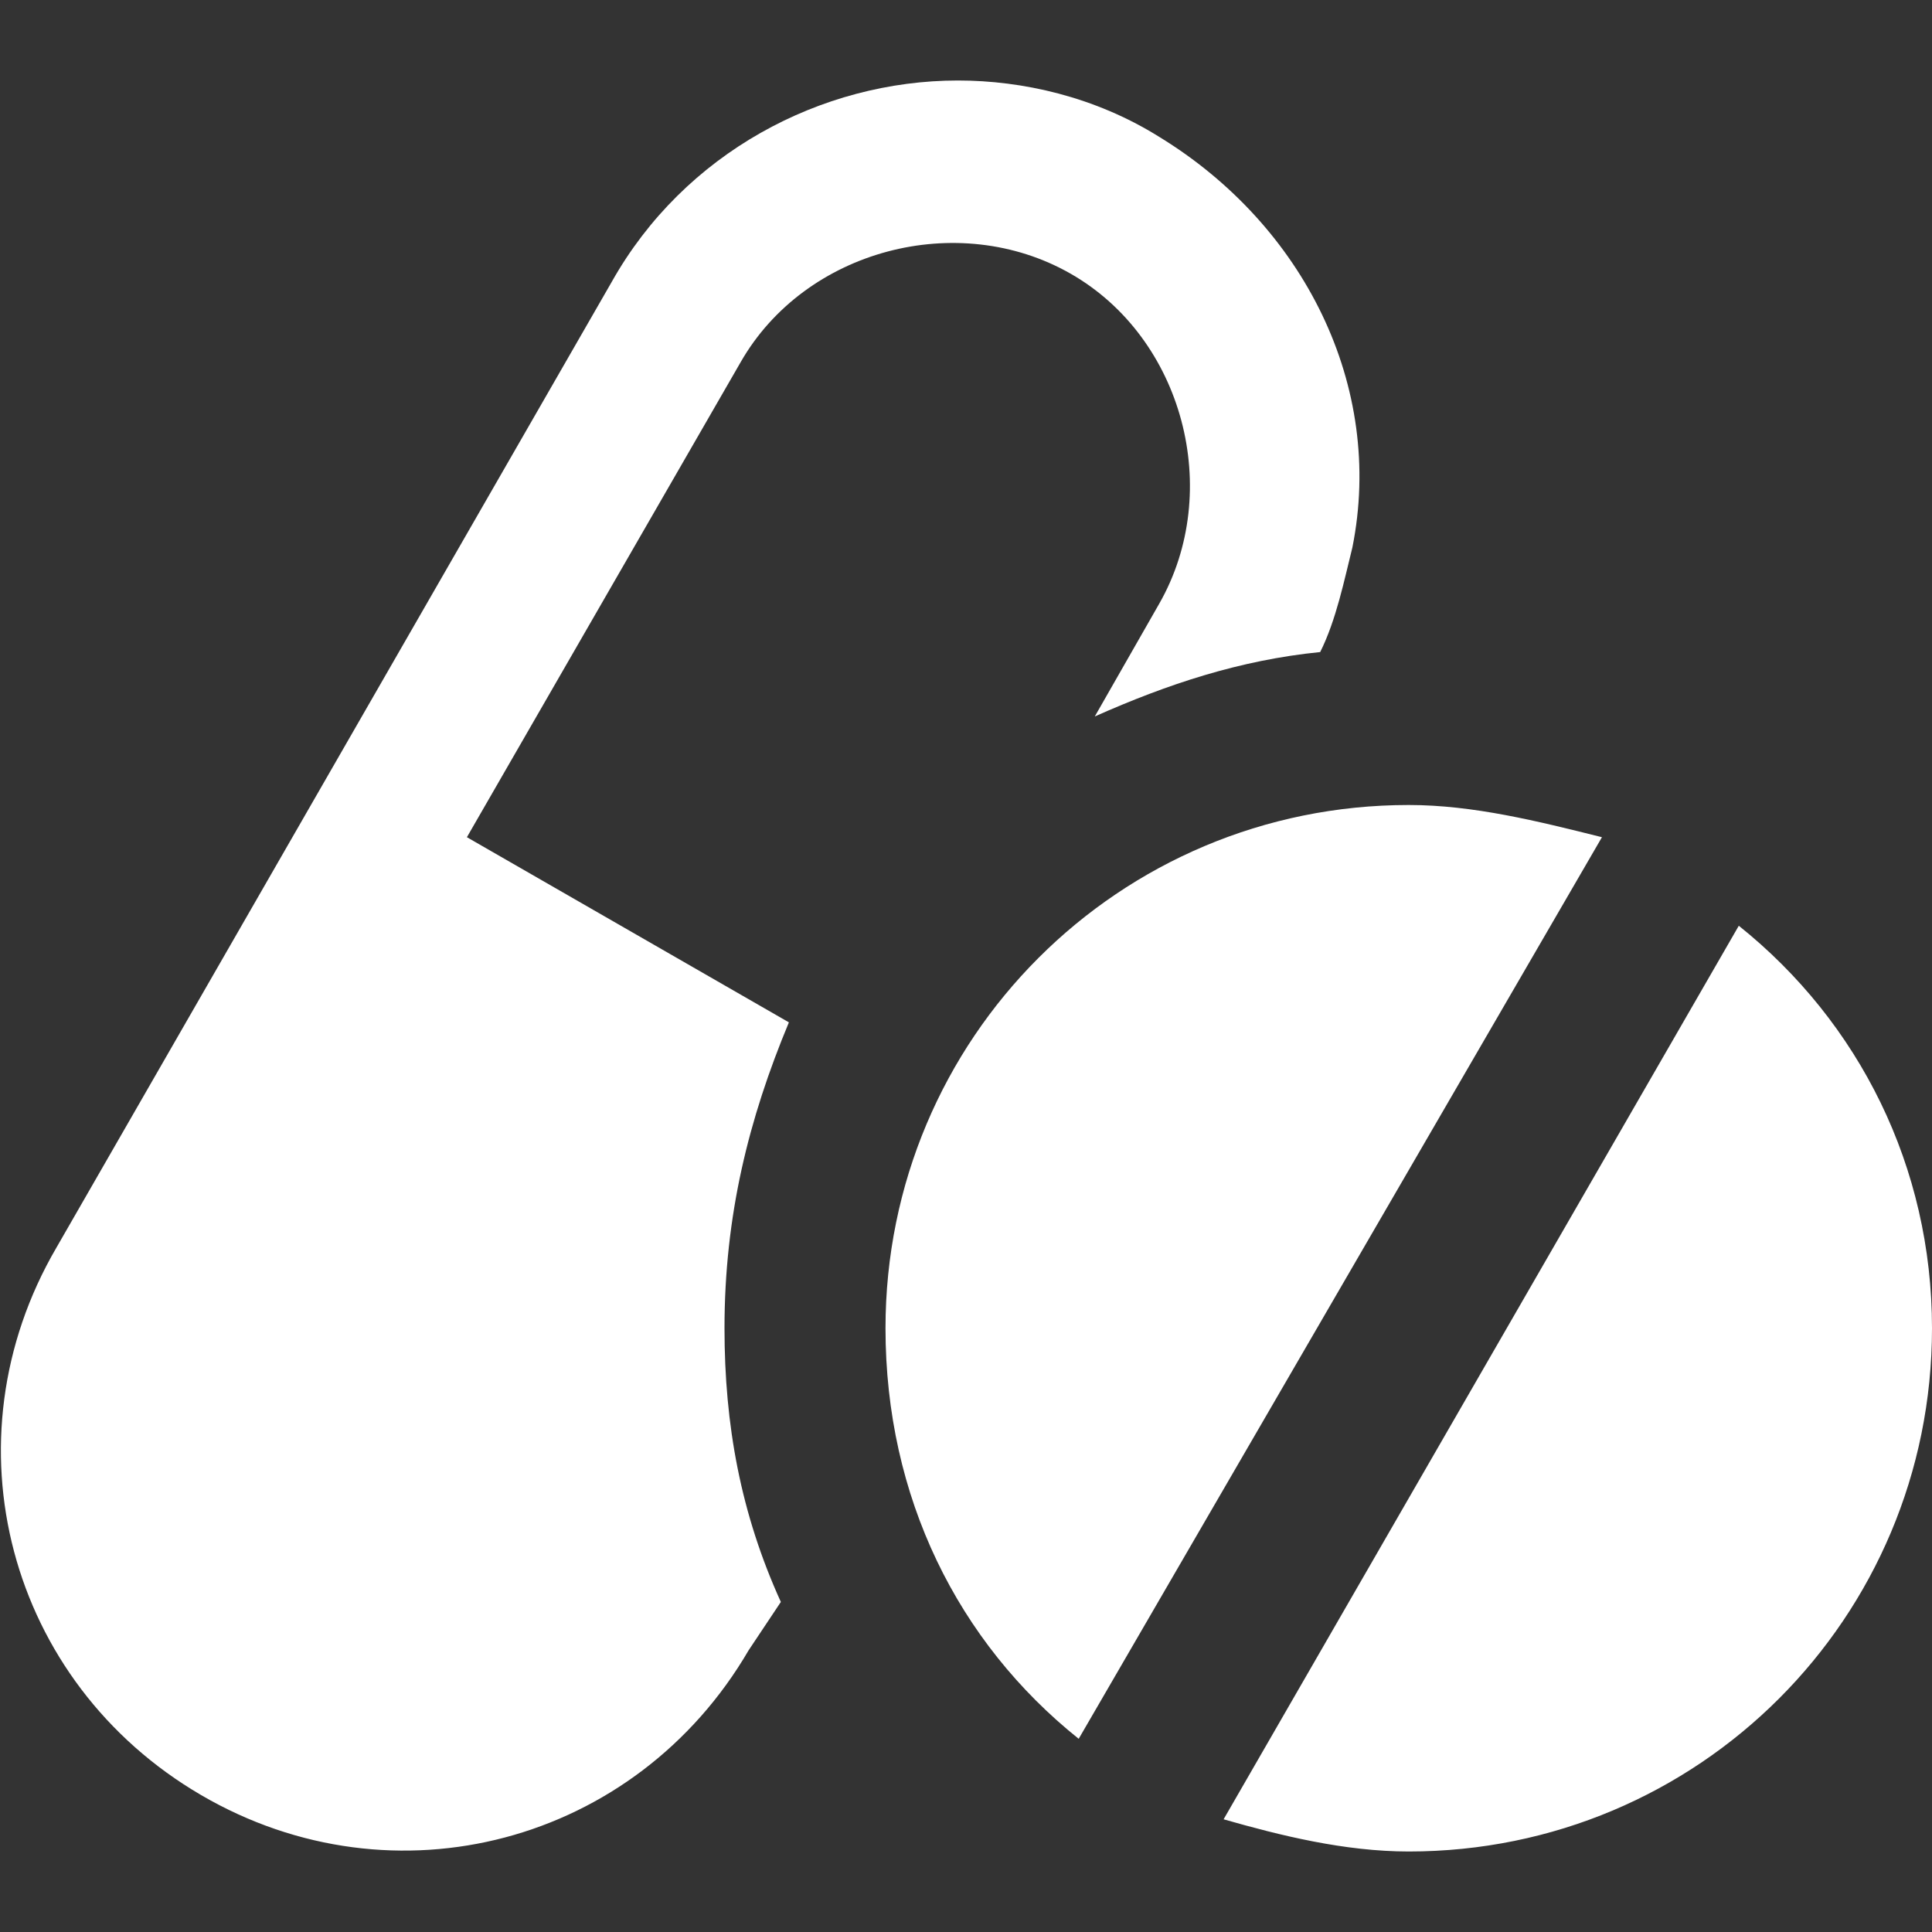 <?xml version="1.0" encoding="utf-8"?>
<!-- Generator: Adobe Illustrator 25.2.3, SVG Export Plug-In . SVG Version: 6.00 Build 0)  -->
<svg version="1.1" id="Laag_1" xmlns="http://www.w3.org/2000/svg" xmlns:xlink="http://www.w3.org/1999/xlink" x="0px" y="0px"
	 viewBox="0 0 24 24" style="enable-background:new 0 0 24 24;" xml:space="preserve">
<rect x="0" y="0" width="24" height="24" fill="#333333" stroke="none"/>
<style type="text/css">
	.st0{fill-rule:evenodd;clip-rule:evenodd;fill:#FFFFFF;}
</style>
<path class="st0" d="M21.6,11.5c1.5,1.2,2.4,3,2.4,5c0,3.6-2.9,6.5-6.5,6.5c-0.8,0-1.6-0.2-2.3-0.4L21.6,11.5z M9.7,19.9l-0.4,0.6
	c-1.4,2.4-4.4,3.2-6.8,1.8c-2.4-1.4-3.2-4.4-1.8-6.8l6.9-12C8.5,1.9,10.2,1,11.9,1c0.8,0,1.7,0.2,2.5,0.7c1.8,1.1,2.8,3.1,2.4,5.1
	c-0.1,0.4-0.2,0.9-0.4,1.3c-1,0.1-1.9,0.4-2.8,0.8l0.8-1.4c0.8-1.4,0.3-3.3-1.1-4.1s-3.3-0.3-4.1,1.1l-3.4,5.9l4,2.3
	C9.3,13.9,9,15.1,9,16.5C9,17.7,9.2,18.8,9.7,19.9z M13.4,21.6c-1.5-1.2-2.4-3-2.4-5.1c0-3.6,2.9-6.5,6.5-6.5c0.8,0,1.6,0.2,2.4,0.4
	L13.4,21.6z"/>
</svg>
